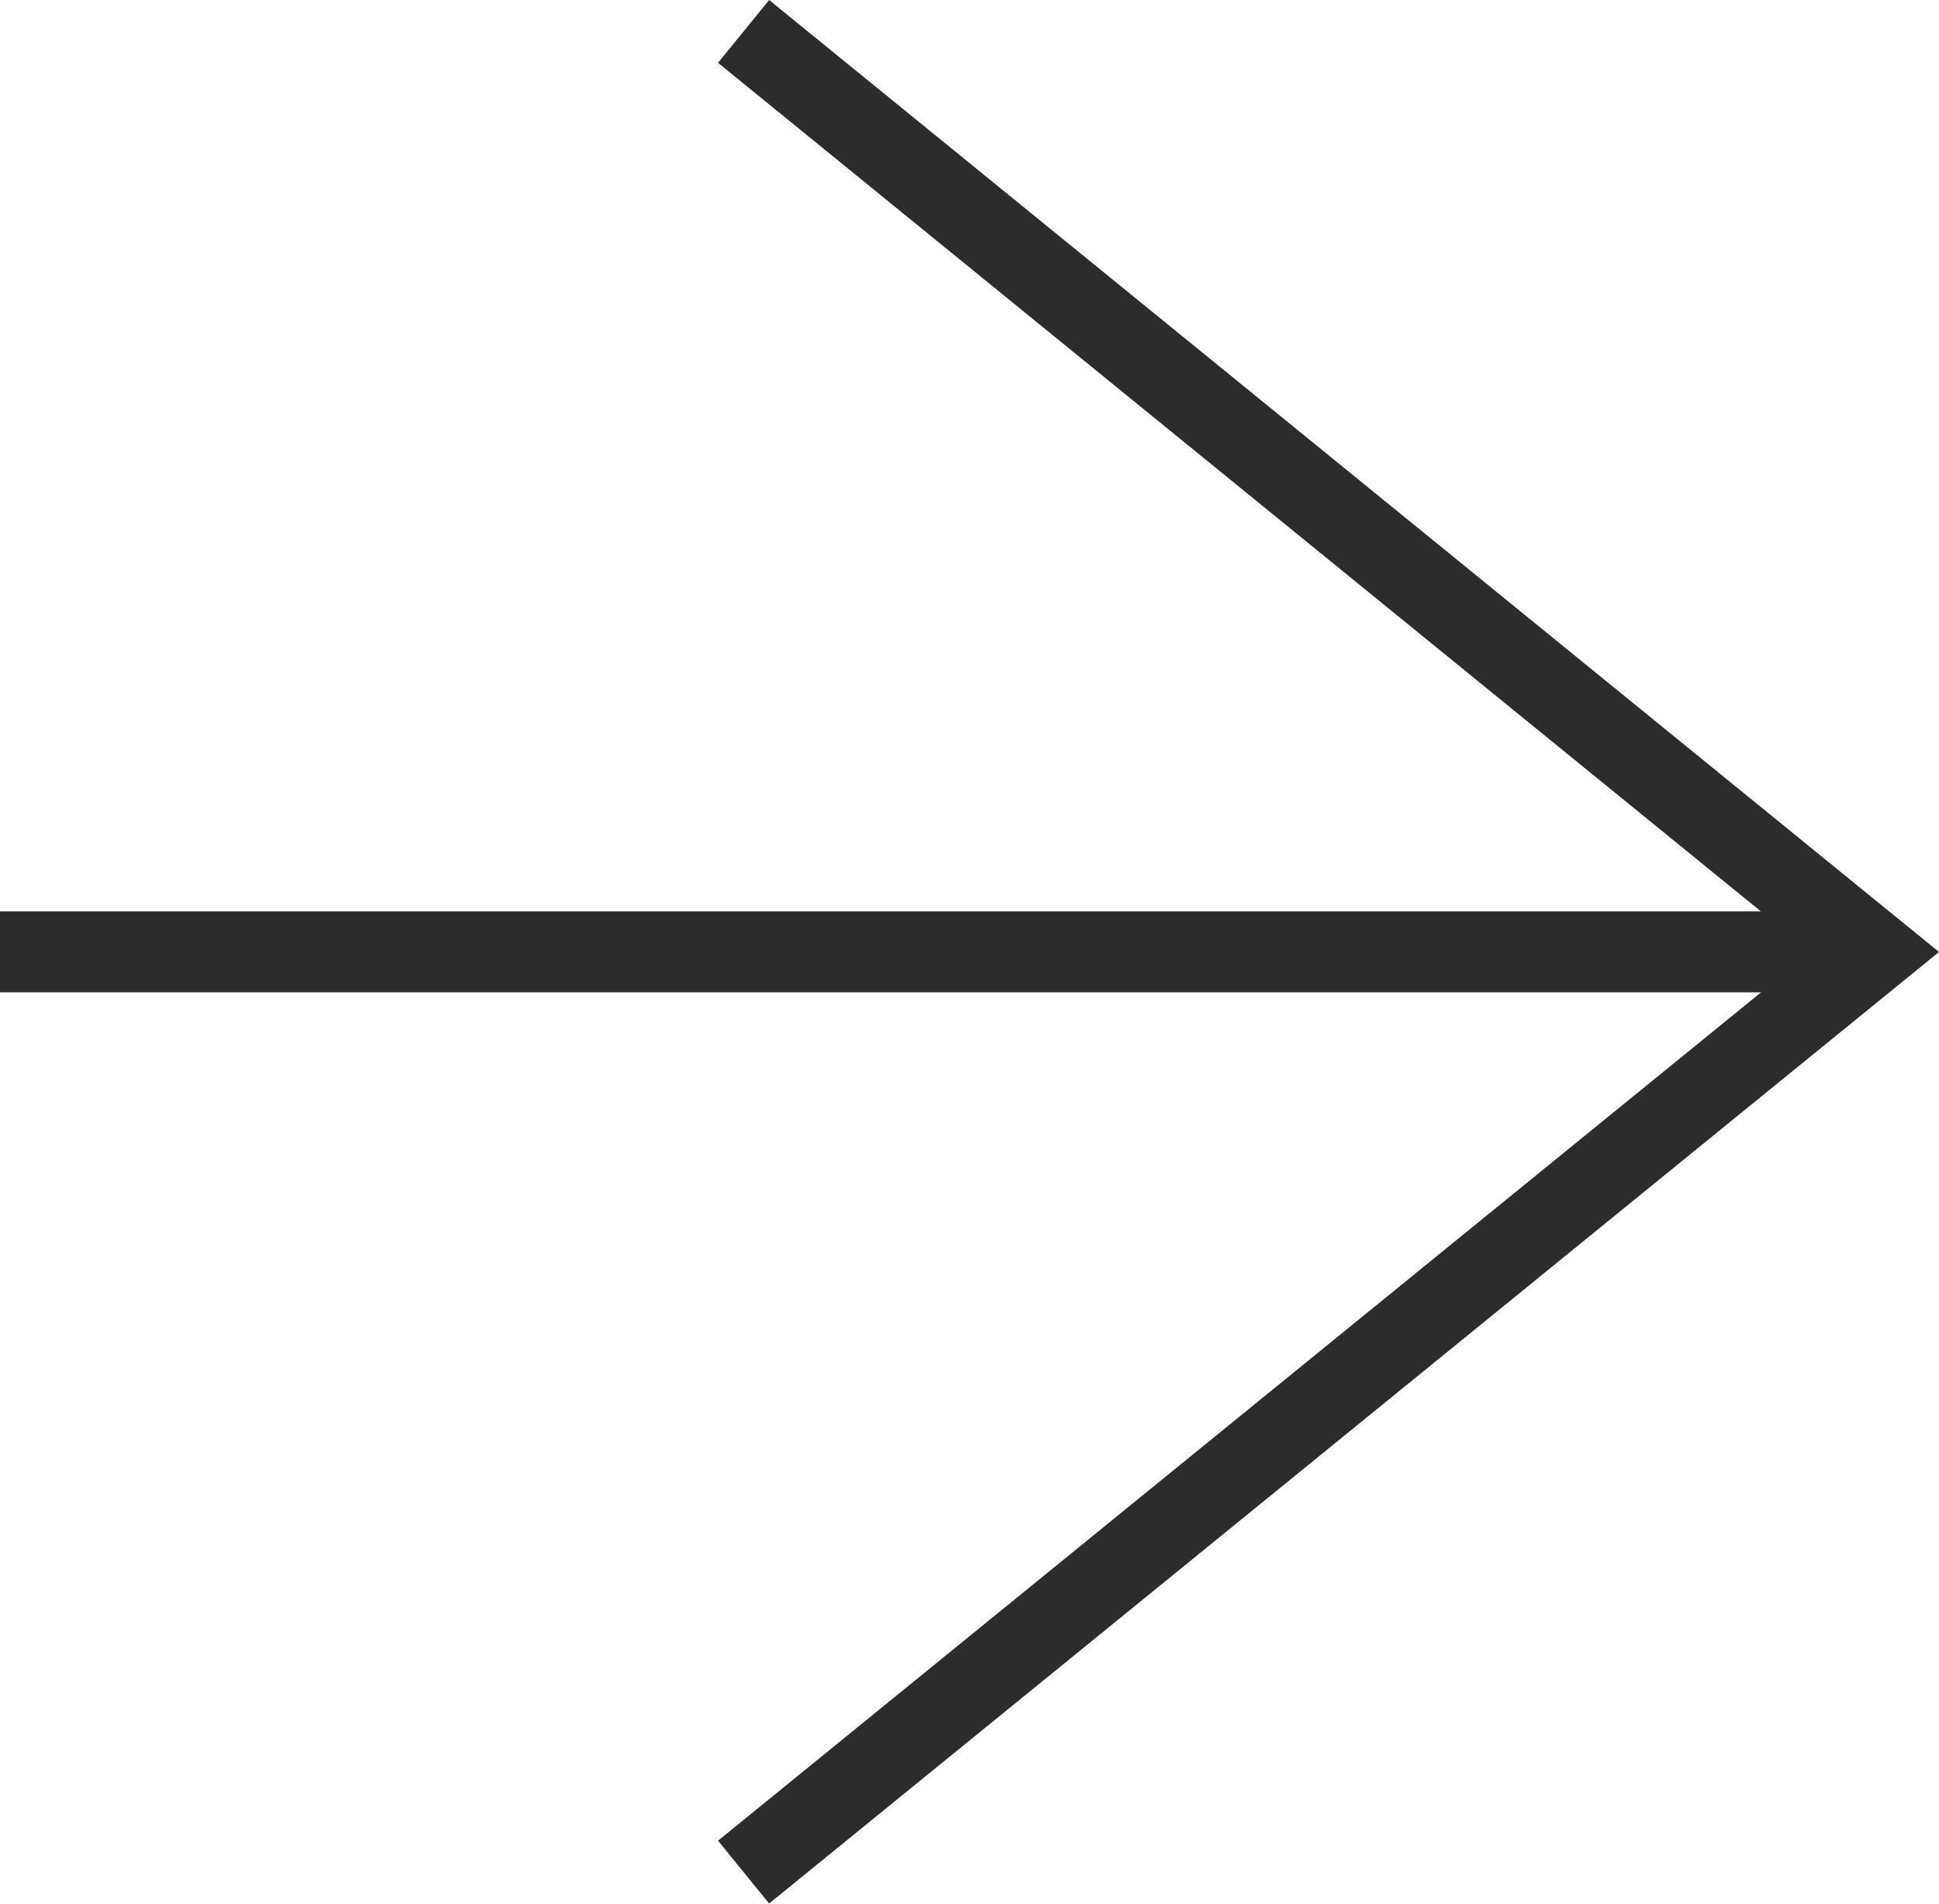 <svg xmlns="http://www.w3.org/2000/svg" width="23.946" height="23.513" viewBox="0 0 23.946 23.513" id="arwR">
  <g transform="translate(-821.302 -1543.579)">
    <path d="M830.485,1543.967l13.971,11.369L830.485,1566.7" fill="none" stroke="#2c2c2c" stroke-miterlimit="10" stroke-width="1"/>
    <line x2="23.154" transform="translate(821.302 1555.335)" fill="none" stroke="#2c2c2c" stroke-miterlimit="10" stroke-width="1"/>
  </g>
</svg>

